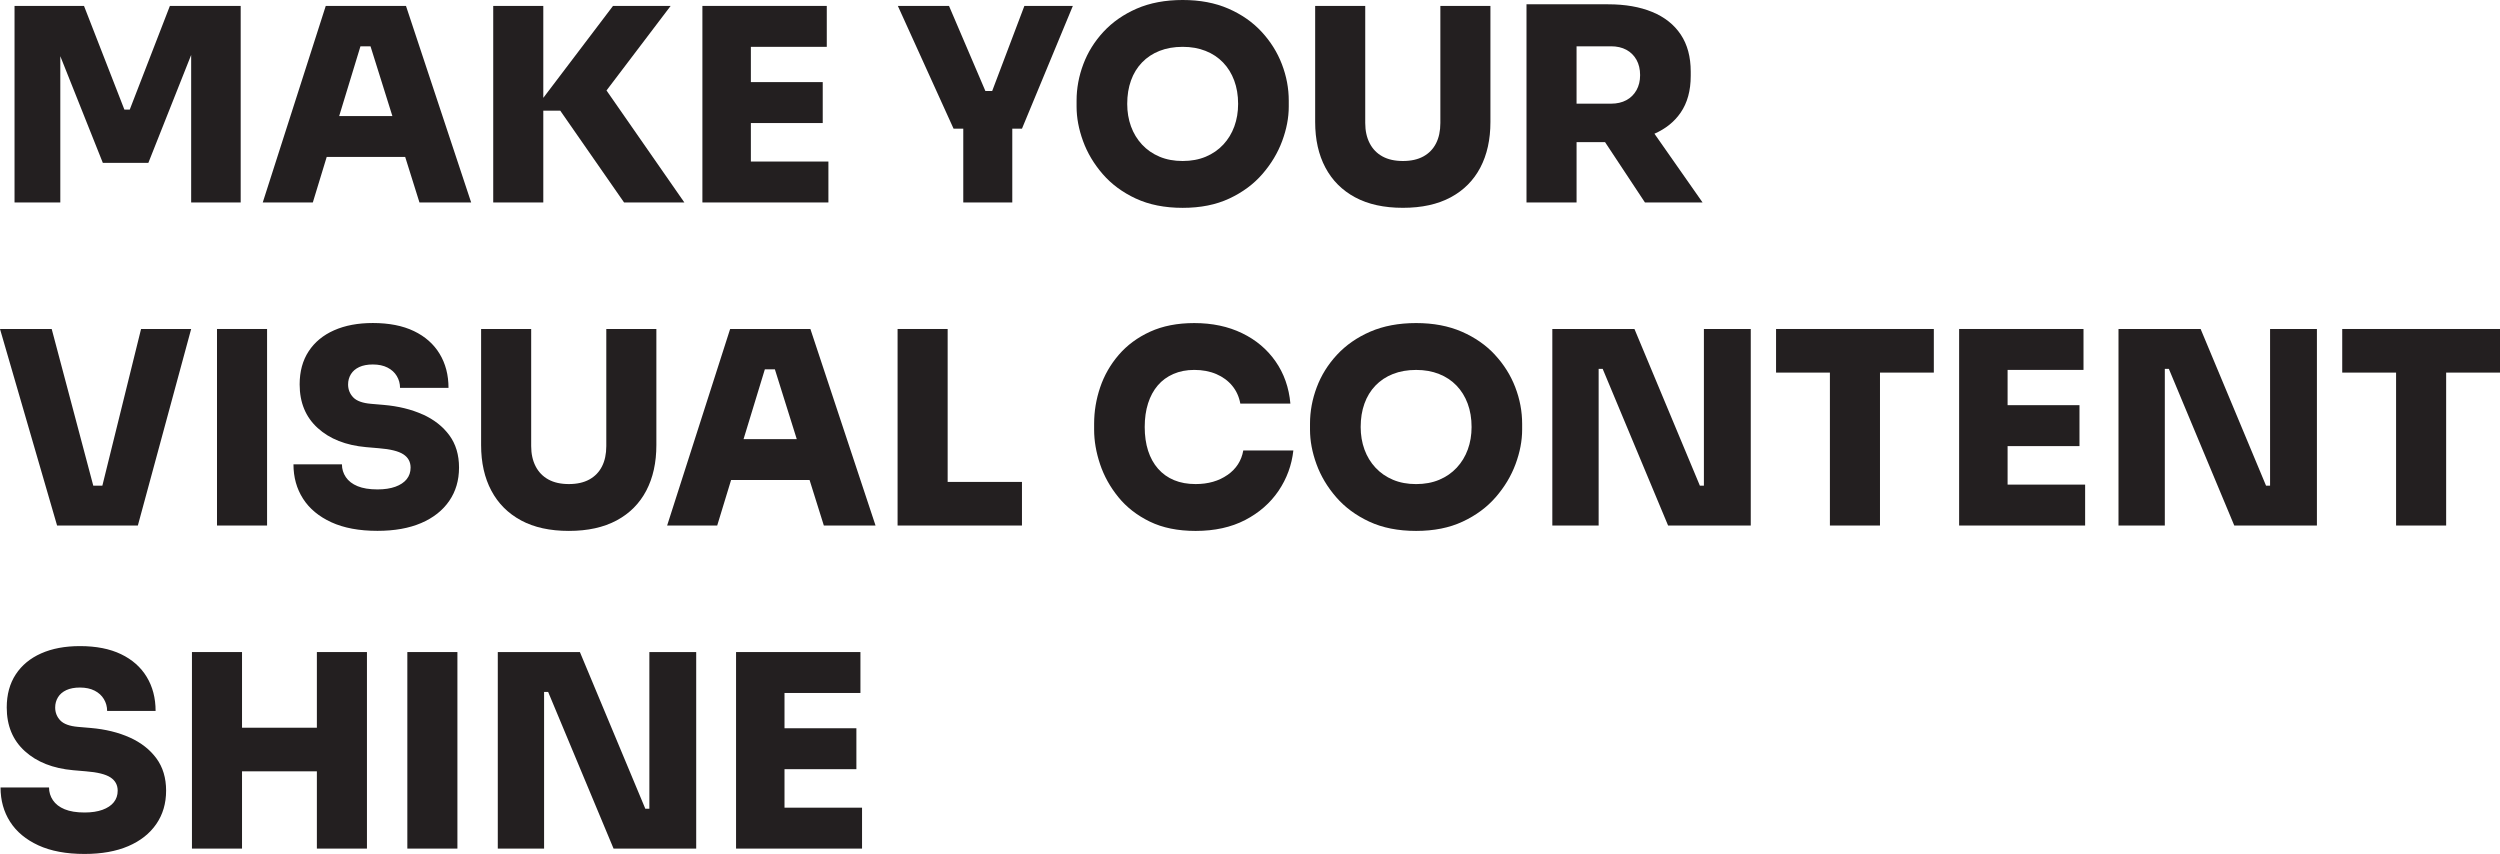 <?xml version="1.0" encoding="UTF-8"?><svg id="Ebene_2" xmlns="http://www.w3.org/2000/svg" viewBox="0 0 1105.89 377.76"><defs><style>.cls-1{fill:#231f20;stroke-width:0px;}</style></defs><g id="Ebene_2-2"><polygon class="cls-1" points="106.47 89.56 106.47 2.62 75.15 2.62 57.4 48.47 55.02 48.47 37.16 2.62 6.43 2.62 6.43 89.56 26.68 89.56 26.68 24.86 45.49 72.05 65.62 72.05 84.56 24.31 84.56 89.56 106.47 89.56"/><path class="cls-1" d="M144.1,2.62l-27.87,86.94h22.15l6.14-20.13h34.72l6.31,20.13h22.87L179.59,2.62h-35.49ZM150.04,51.33l9.41-30.85h4.45l9.67,30.85h-23.52Z"/><polygon class="cls-1" points="240.33 48.95 247.83 48.95 276.06 89.56 302.73 89.56 268.29 40.02 296.66 2.62 271.17 2.62 240.33 43.29 240.33 2.62 218.18 2.62 218.18 89.56 240.33 89.56 240.33 48.95"/><polygon class="cls-1" points="332.15 89.56 366.45 89.56 366.45 71.46 332.15 71.46 332.15 54.43 363.94 54.43 363.94 36.32 332.15 36.32 332.15 20.72 365.73 20.72 365.73 2.62 332.15 2.62 329.77 2.62 310.71 2.62 310.71 89.56 329.77 89.56 332.15 89.56"/><polygon class="cls-1" points="438.9 40.25 435.89 40.25 419.8 2.62 397.17 2.62 421.82 56.93 426.11 56.93 426.11 89.56 447.79 89.56 447.79 56.93 452.07 56.93 474.58 2.62 453.14 2.62 438.9 40.25"/><path class="cls-1" d="M502.45,87.83c5.88,2.74,12.78,4.11,20.72,4.11s14.73-1.37,20.6-4.11c5.88-2.74,10.76-6.35,14.65-10.84,3.89-4.48,6.81-9.35,8.75-14.59,1.94-5.24,2.92-10.32,2.92-15.24v-2.62c0-5.48-1.01-10.86-3.04-16.14-2.02-5.28-5.02-10.06-8.99-14.35-3.97-4.29-8.87-7.7-14.71-10.24-5.83-2.54-12.56-3.81-20.19-3.81s-14.47,1.27-20.31,3.81c-5.83,2.54-10.74,5.96-14.71,10.24-3.97,4.29-6.95,9.07-8.93,14.35-1.99,5.28-2.98,10.66-2.98,16.14v2.62c0,4.92.95,10,2.86,15.24s4.8,10.1,8.69,14.59c3.89,4.49,8.77,8.1,14.65,10.84ZM500.3,35.61c1.11-3.1,2.74-5.76,4.88-7.98,2.14-2.22,4.72-3.93,7.74-5.12,3.02-1.19,6.43-1.79,10.24-1.79s7.1.6,10.12,1.79c3.02,1.19,5.6,2.9,7.74,5.12,2.14,2.22,3.79,4.88,4.94,7.98,1.15,3.1,1.73,6.55,1.73,10.36,0,3.57-.56,6.89-1.67,9.94-1.11,3.06-2.74,5.74-4.88,8.04-2.14,2.3-4.72,4.09-7.74,5.36-3.02,1.27-6.43,1.91-10.24,1.91s-7.23-.63-10.24-1.91c-3.02-1.27-5.6-3.06-7.74-5.36-2.14-2.3-3.77-4.98-4.88-8.04-1.11-3.06-1.67-6.37-1.67-9.94,0-3.81.55-7.26,1.67-10.36Z"/><path class="cls-1" d="M599.45,87.29c5.75,3.1,12.8,4.64,21.14,4.64s15.38-1.55,21.14-4.64c5.76-3.1,10.12-7.48,13.1-13.16,2.98-5.67,4.47-12.4,4.47-20.19V2.62h-22.15v51.81c0,3.49-.64,6.49-1.91,8.99-1.27,2.5-3.14,4.43-5.6,5.78-2.46,1.35-5.48,2.02-9.05,2.02s-6.59-.67-9.05-2.02c-2.46-1.35-4.35-3.29-5.66-5.84-1.31-2.54-1.96-5.52-1.96-8.93V2.62h-22.15v51.33c0,7.78,1.51,14.51,4.53,20.19,3.02,5.68,7.4,10.06,13.16,13.16Z"/><path class="cls-1" d="M697.4,62.88h12.61l17.64,26.68h25.49l-21.29-30.41c4.93-2.17,8.8-5.26,11.58-9.31,2.98-4.33,4.47-9.75,4.47-16.26v-1.91c0-6.51-1.47-11.97-4.41-16.38-2.94-4.41-7.15-7.74-12.62-10-5.48-2.26-11.99-3.39-19.53-3.39h-36.09v87.65h22.15v-26.68ZM712.64,20.48c2.62,0,4.88.52,6.79,1.55,1.91,1.03,3.39,2.5,4.47,4.41,1.07,1.91,1.61,4.17,1.61,6.79s-.54,4.76-1.61,6.67c-1.07,1.91-2.56,3.38-4.47,4.41-1.91,1.03-4.17,1.55-6.79,1.55h-15.24v-25.37h15.24Z"/><polygon class="cls-1" points="45.28 214.84 41.26 214.84 22.87 145.53 0 145.53 25.25 232.47 60.98 232.47 84.56 145.53 62.4 145.53 45.28 214.84"/><rect class="cls-1" x="95.99" y="145.53" width="22.15" height="86.94"/><path class="cls-1" d="M186.97,183.34c-5-2.26-10.76-3.67-17.27-4.23l-5.6-.48c-3.73-.32-6.35-1.27-7.86-2.86-1.51-1.59-2.26-3.49-2.26-5.72,0-1.67.42-3.17,1.25-4.53.83-1.35,2.06-2.4,3.69-3.16,1.63-.75,3.63-1.13,6.01-1.13,2.54,0,4.71.46,6.49,1.37,1.79.91,3.16,2.16,4.11,3.75.95,1.59,1.43,3.33,1.43,5.24h21.44c0-5.72-1.31-10.74-3.93-15.07-2.62-4.33-6.41-7.68-11.37-10.06-4.96-2.38-11.02-3.57-18.16-3.57-6.59,0-12.31,1.07-17.15,3.22-4.84,2.14-8.6,5.24-11.25,9.29-2.66,4.05-3.99,8.93-3.99,14.65,0,8.02,2.66,14.45,7.98,19.29,5.32,4.84,12.46,7.66,21.44,8.46l5.6.48c5.08.4,8.69,1.29,10.84,2.68,2.14,1.39,3.22,3.35,3.22,5.9,0,1.99-.58,3.69-1.73,5.12-1.15,1.43-2.82,2.54-5,3.33-2.18.79-4.82,1.19-7.92,1.19-3.57,0-6.51-.48-8.81-1.43-2.3-.95-4.03-2.28-5.18-3.99-1.15-1.71-1.73-3.59-1.73-5.66h-21.44c0,5.72,1.41,10.78,4.23,15.18,2.82,4.41,6.99,7.88,12.5,10.42,5.52,2.54,12.33,3.81,20.42,3.81,7.54,0,13.99-1.15,19.35-3.45,5.36-2.3,9.49-5.56,12.39-9.77,2.9-4.21,4.35-9.13,4.35-14.77s-1.43-10.4-4.29-14.29c-2.86-3.89-6.79-6.97-11.79-9.23Z"/><path class="cls-1" d="M230.5,230.21c5.75,3.1,12.8,4.64,21.14,4.64s15.38-1.55,21.14-4.64c5.76-3.1,10.12-7.48,13.1-13.16,2.98-5.67,4.47-12.4,4.47-20.19v-51.33h-22.15v51.81c0,3.49-.64,6.49-1.91,8.99-1.27,2.5-3.14,4.43-5.6,5.78-2.46,1.35-5.48,2.02-9.05,2.02s-6.59-.67-9.05-2.02c-2.46-1.35-4.35-3.29-5.66-5.84-1.31-2.54-1.96-5.52-1.96-8.93v-51.81h-22.15v51.33c0,7.78,1.51,14.51,4.53,20.19,3.02,5.68,7.4,10.06,13.16,13.16Z"/><path class="cls-1" d="M322.98,145.53l-27.87,86.94h22.15l6.14-20.13h34.72l6.31,20.13h22.87l-28.82-86.94h-35.49ZM328.92,194.24l9.41-30.85h4.45l9.67,30.85h-23.52Z"/><polygon class="cls-1" points="419.2 145.53 397.05 145.53 397.05 232.47 416.82 232.47 419.2 232.47 452.07 232.47 452.07 213.18 419.2 213.18 419.2 145.53"/><path class="cls-1" d="M543,210.08c-3.85,2.7-8.56,4.05-14.11,4.05-3.57,0-6.75-.57-9.53-1.73-2.78-1.15-5.14-2.84-7.09-5.06-1.95-2.22-3.41-4.88-4.41-7.98-.99-3.1-1.49-6.59-1.49-10.48s.5-7.38,1.49-10.48c.99-3.1,2.42-5.73,4.29-7.92,1.86-2.18,4.17-3.87,6.91-5.06s5.81-1.79,9.23-1.79c3.65,0,6.91.62,9.77,1.85,2.86,1.23,5.2,2.96,7.03,5.18,1.83,2.22,3.02,4.84,3.57,7.86h22.15c-.64-7.07-2.82-13.28-6.55-18.64-3.73-5.36-8.67-9.53-14.83-12.5-6.15-2.98-13.2-4.47-21.14-4.47-7.46,0-13.97,1.27-19.53,3.81-5.56,2.54-10.18,5.96-13.87,10.24-3.69,4.29-6.43,9.07-8.22,14.35-1.79,5.28-2.68,10.66-2.68,16.14v2.62c0,4.92.87,10,2.62,15.24,1.75,5.24,4.45,10.1,8.1,14.59,3.65,4.49,8.29,8.1,13.93,10.84,5.64,2.74,12.39,4.11,20.25,4.11,8.41,0,15.72-1.61,21.91-4.82,6.19-3.22,11.11-7.52,14.77-12.92,3.65-5.4,5.83-11.35,6.55-17.86h-22.15c-.79,4.53-3.12,8.14-6.97,10.84Z"/><path class="cls-1" d="M661.32,156.96c-3.97-4.29-8.87-7.7-14.71-10.24-5.83-2.54-12.56-3.81-20.19-3.81s-14.47,1.27-20.31,3.81c-5.83,2.54-10.74,5.96-14.71,10.24-3.97,4.29-6.95,9.07-8.93,14.35-1.99,5.28-2.98,10.66-2.98,16.14v2.62c0,4.92.95,10,2.86,15.24s4.8,10.1,8.69,14.59c3.89,4.49,8.77,8.1,14.65,10.84,5.88,2.74,12.78,4.11,20.72,4.11s14.73-1.37,20.6-4.11c5.88-2.74,10.76-6.35,14.65-10.84,3.89-4.48,6.81-9.35,8.75-14.59,1.94-5.24,2.92-10.32,2.92-15.24v-2.62c0-5.48-1.01-10.86-3.04-16.14-2.02-5.28-5.02-10.06-8.99-14.35ZM649.29,198.83c-1.11,3.06-2.74,5.74-4.88,8.04-2.14,2.3-4.72,4.09-7.74,5.36-3.02,1.27-6.43,1.91-10.24,1.91s-7.23-.63-10.24-1.91c-3.02-1.27-5.6-3.06-7.74-5.36-2.14-2.3-3.77-4.98-4.88-8.04-1.11-3.06-1.67-6.37-1.67-9.94,0-3.81.55-7.26,1.67-10.36,1.11-3.1,2.74-5.76,4.88-7.98,2.14-2.22,4.72-3.93,7.74-5.12,3.02-1.19,6.43-1.79,10.24-1.79s7.1.6,10.12,1.79c3.02,1.19,5.6,2.9,7.74,5.12,2.14,2.22,3.79,4.88,4.94,7.98,1.15,3.1,1.73,6.55,1.73,10.36,0,3.57-.56,6.89-1.67,9.94Z"/><polygon class="cls-1" points="753.73 214.84 751.95 214.84 723.01 145.53 686.68 145.53 686.68 232.47 707.17 232.47 707.17 163.16 708.95 163.16 737.89 232.47 774.46 232.47 774.46 145.53 753.73 145.53 753.73 214.84"/><polygon class="cls-1" points="785.65 164.82 809.47 164.82 809.47 232.47 831.62 232.47 831.62 164.82 855.44 164.82 855.44 145.53 785.65 145.53 785.65 164.82"/><polygon class="cls-1" points="888.07 197.34 919.87 197.34 919.87 179.23 888.07 179.23 888.07 163.63 921.65 163.63 921.65 145.53 888.07 145.53 885.69 145.53 866.63 145.53 866.63 232.47 885.69 232.47 888.07 232.47 922.37 232.47 922.37 214.37 888.07 214.37 888.07 197.34"/><polygon class="cls-1" points="1004.18 214.84 1002.4 214.84 973.46 145.53 937.13 145.53 937.13 232.47 957.62 232.47 957.62 163.16 959.4 163.16 988.34 232.47 1024.9 232.47 1024.9 145.53 1004.18 145.53 1004.18 214.84"/><polygon class="cls-1" points="1105.89 145.53 1036.1 145.53 1036.1 164.82 1059.92 164.82 1059.92 232.47 1082.07 232.47 1082.07 164.82 1105.89 164.82 1105.89 145.53"/><path class="cls-1" d="M57.4,326.25c-5-2.26-10.76-3.67-17.27-4.23l-5.6-.48c-3.73-.32-6.35-1.27-7.86-2.86-1.51-1.59-2.26-3.49-2.26-5.72,0-1.67.42-3.17,1.25-4.53.83-1.35,2.06-2.4,3.69-3.16,1.63-.75,3.63-1.13,6.01-1.13,2.54,0,4.7.46,6.49,1.37,1.79.91,3.16,2.16,4.11,3.75.95,1.59,1.43,3.33,1.43,5.24h21.44c0-5.72-1.31-10.74-3.93-15.06-2.62-4.33-6.41-7.68-11.37-10.06-4.96-2.38-11.02-3.57-18.16-3.57-6.59,0-12.31,1.07-17.15,3.22-4.84,2.14-8.59,5.24-11.25,9.29-2.66,4.05-3.99,8.93-3.99,14.65,0,8.02,2.66,14.45,7.98,19.29,5.32,4.84,12.46,7.66,21.44,8.46l5.6.48c5.08.4,8.69,1.29,10.84,2.68,2.14,1.39,3.22,3.36,3.22,5.9,0,1.99-.58,3.69-1.73,5.12-1.15,1.43-2.82,2.54-5,3.33-2.18.79-4.82,1.19-7.92,1.19-3.57,0-6.51-.48-8.81-1.43s-4.03-2.28-5.18-3.99c-1.15-1.71-1.73-3.59-1.73-5.66H.24c0,5.72,1.41,10.78,4.23,15.18,2.82,4.41,6.99,7.88,12.5,10.42,5.52,2.54,12.33,3.81,20.42,3.81,7.54,0,13.99-1.15,19.35-3.45,5.36-2.3,9.49-5.56,12.39-9.77,2.9-4.21,4.35-9.13,4.35-14.77s-1.43-10.4-4.29-14.29c-2.86-3.89-6.79-6.97-11.79-9.23Z"/><polygon class="cls-1" points="140.17 321.91 107.06 321.91 107.06 288.44 84.91 288.44 84.91 375.38 107.06 375.38 107.06 341.2 140.17 341.2 140.17 375.38 162.32 375.38 162.32 288.44 140.17 288.44 140.17 321.91"/><rect class="cls-1" x="180.19" y="288.44" width="22.15" height="86.94"/><polygon class="cls-1" points="287.25 357.75 285.46 357.75 256.52 288.44 220.2 288.44 220.2 375.38 240.68 375.38 240.68 306.07 242.47 306.07 271.41 375.38 307.97 375.38 307.97 288.44 287.25 288.44 287.25 357.75"/><polygon class="cls-1" points="347.03 340.25 378.83 340.25 378.83 322.15 347.03 322.15 347.03 306.54 380.62 306.54 380.62 288.44 347.03 288.44 344.65 288.44 325.6 288.44 325.6 375.38 344.65 375.38 347.03 375.38 381.33 375.38 381.33 357.28 347.03 357.28 347.03 340.25"/></g></svg>